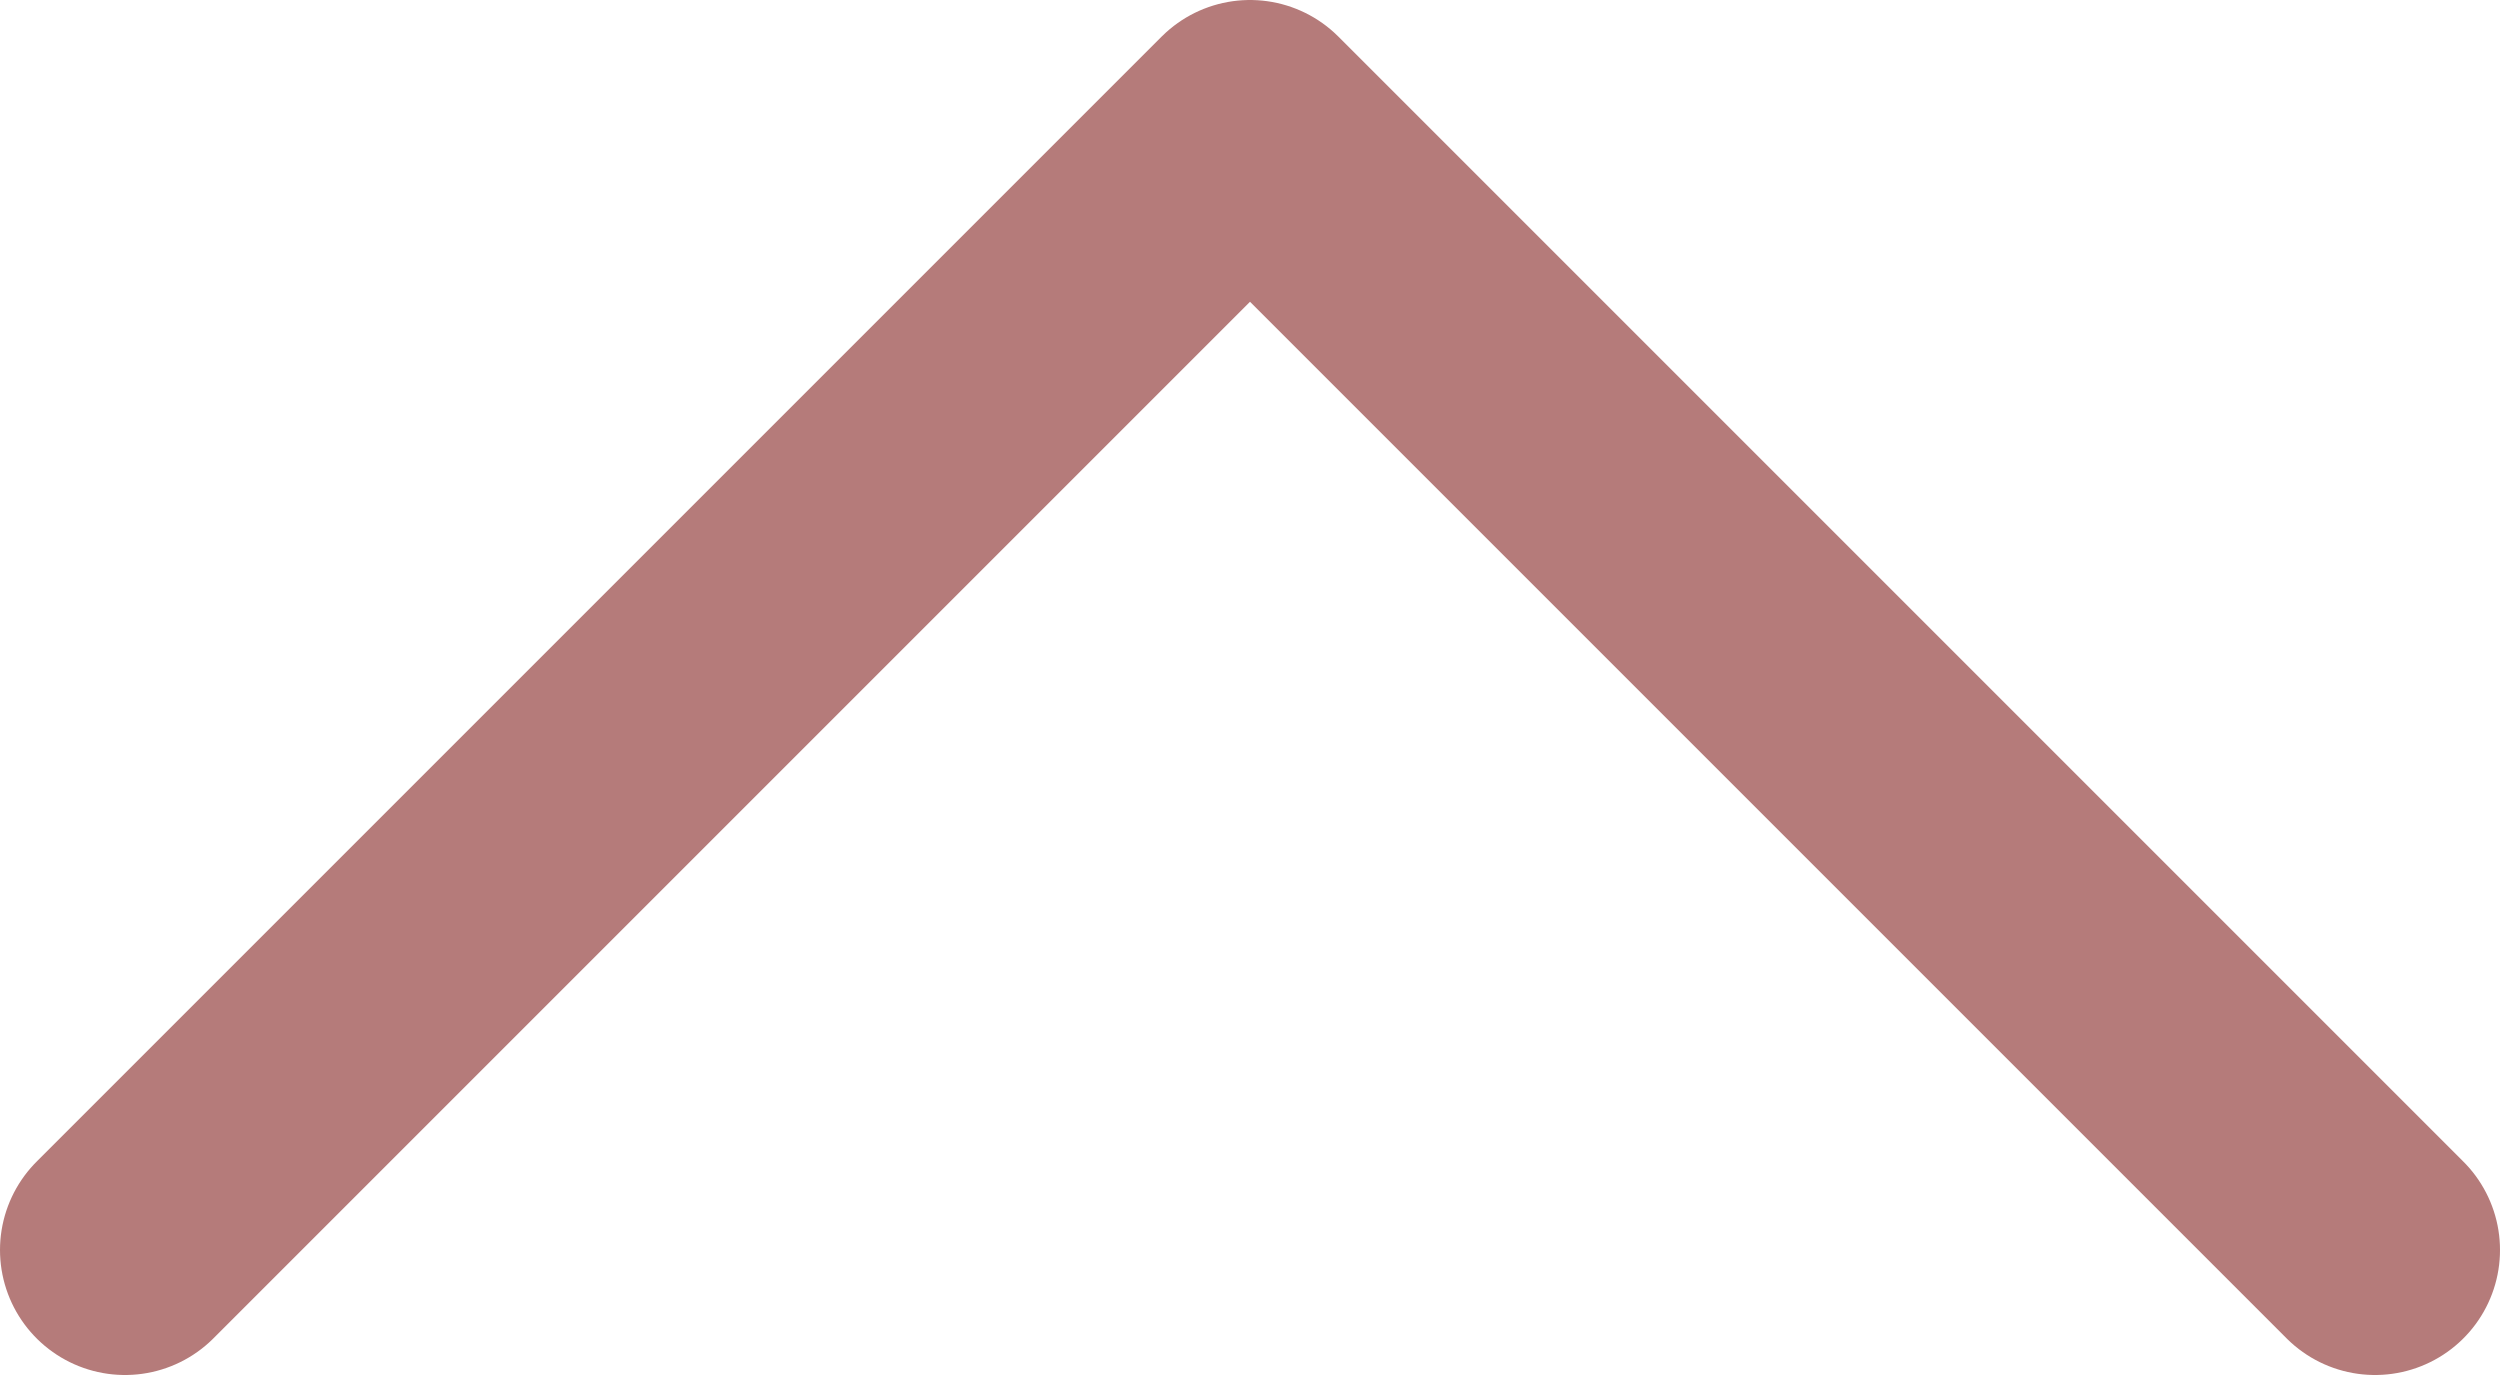 <svg id="Layer_1" data-name="Layer 1" xmlns="http://www.w3.org/2000/svg" viewBox="0 0 50 27.5"><defs><style>.cls-1{fill:none;stroke:#b57b7a;stroke-linecap:round;stroke-linejoin:round;stroke-width:5px;}</style></defs><title>icon-up</title><polyline class="cls-1" points="2.5 25 25 2.5 47.5 25"/></svg>